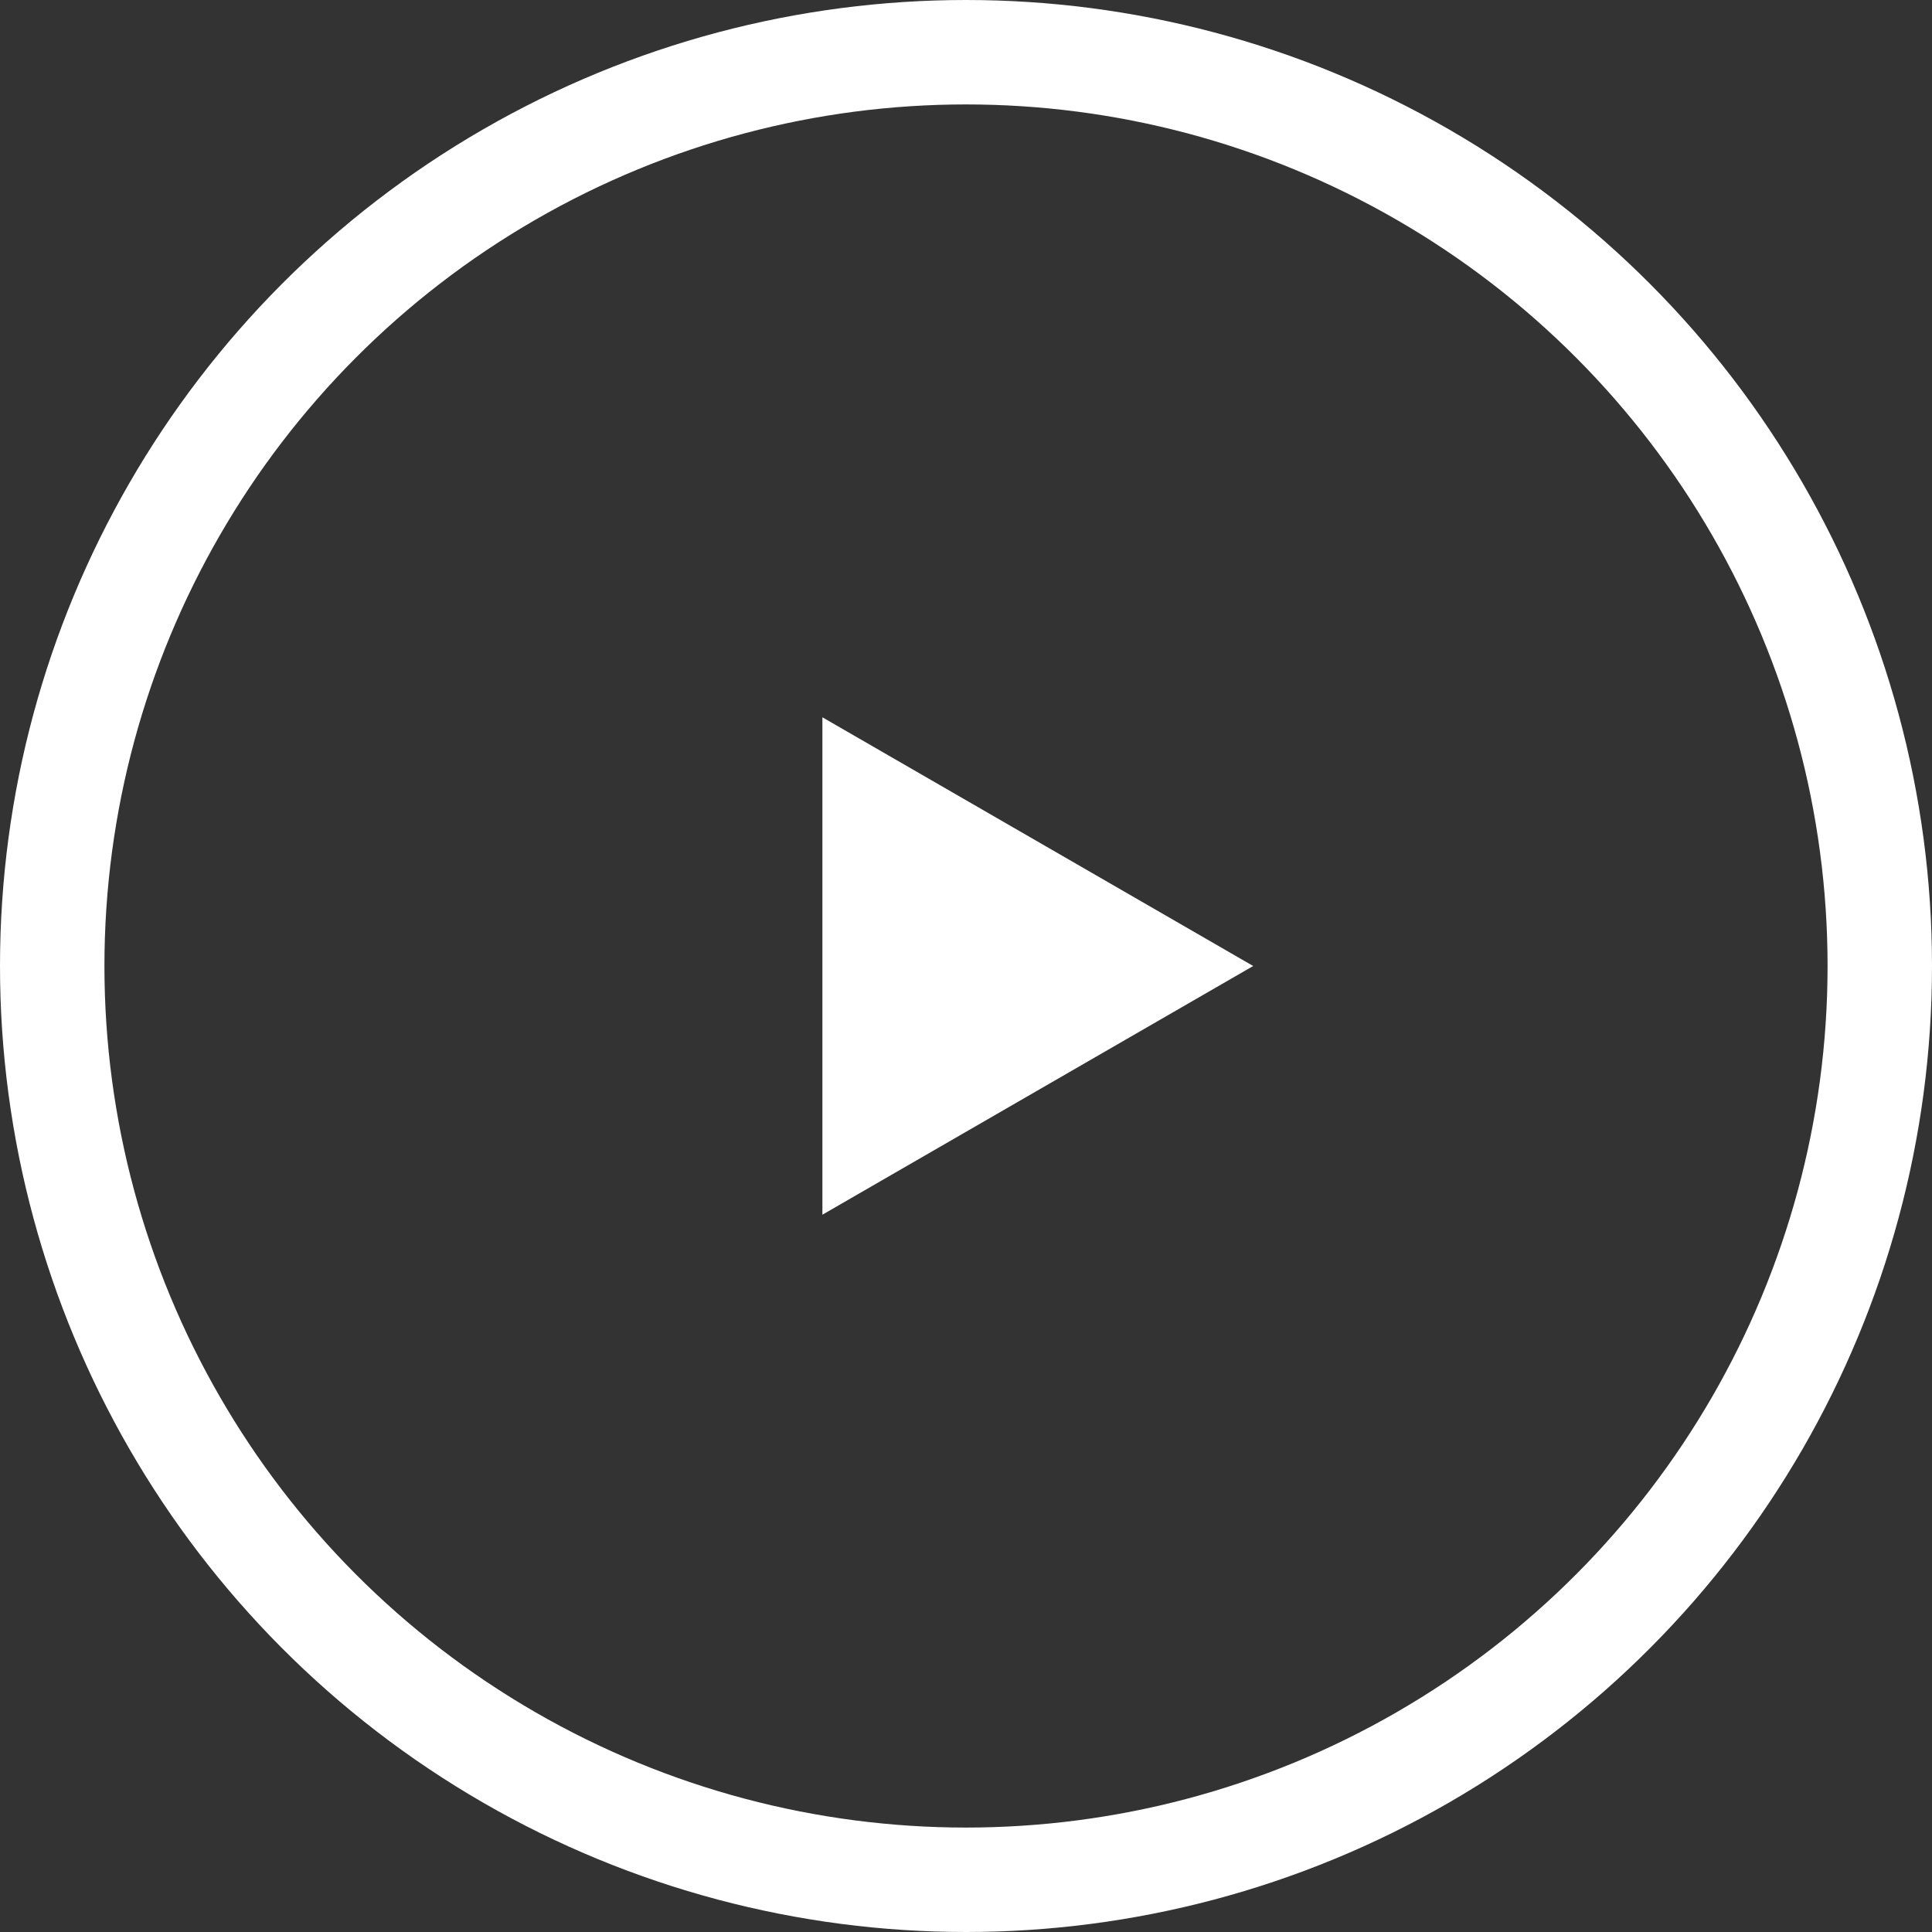 <?xml version="1.0" encoding="UTF-8"?>
<svg xmlns="http://www.w3.org/2000/svg" width="37" height="37" viewBox="0 0 37 37" fill="none">
  <rect x="0" y="0" width="37" height="37" fill="#333333" stroke="none"/>
  <circle cx="18.5" cy="18.5" r="17.5" stroke="white" stroke-width="2"></circle>
  <path d="M24 18.5L15.75 23.263L15.75 13.737L24 18.5Z" fill="white"></path>
</svg>
